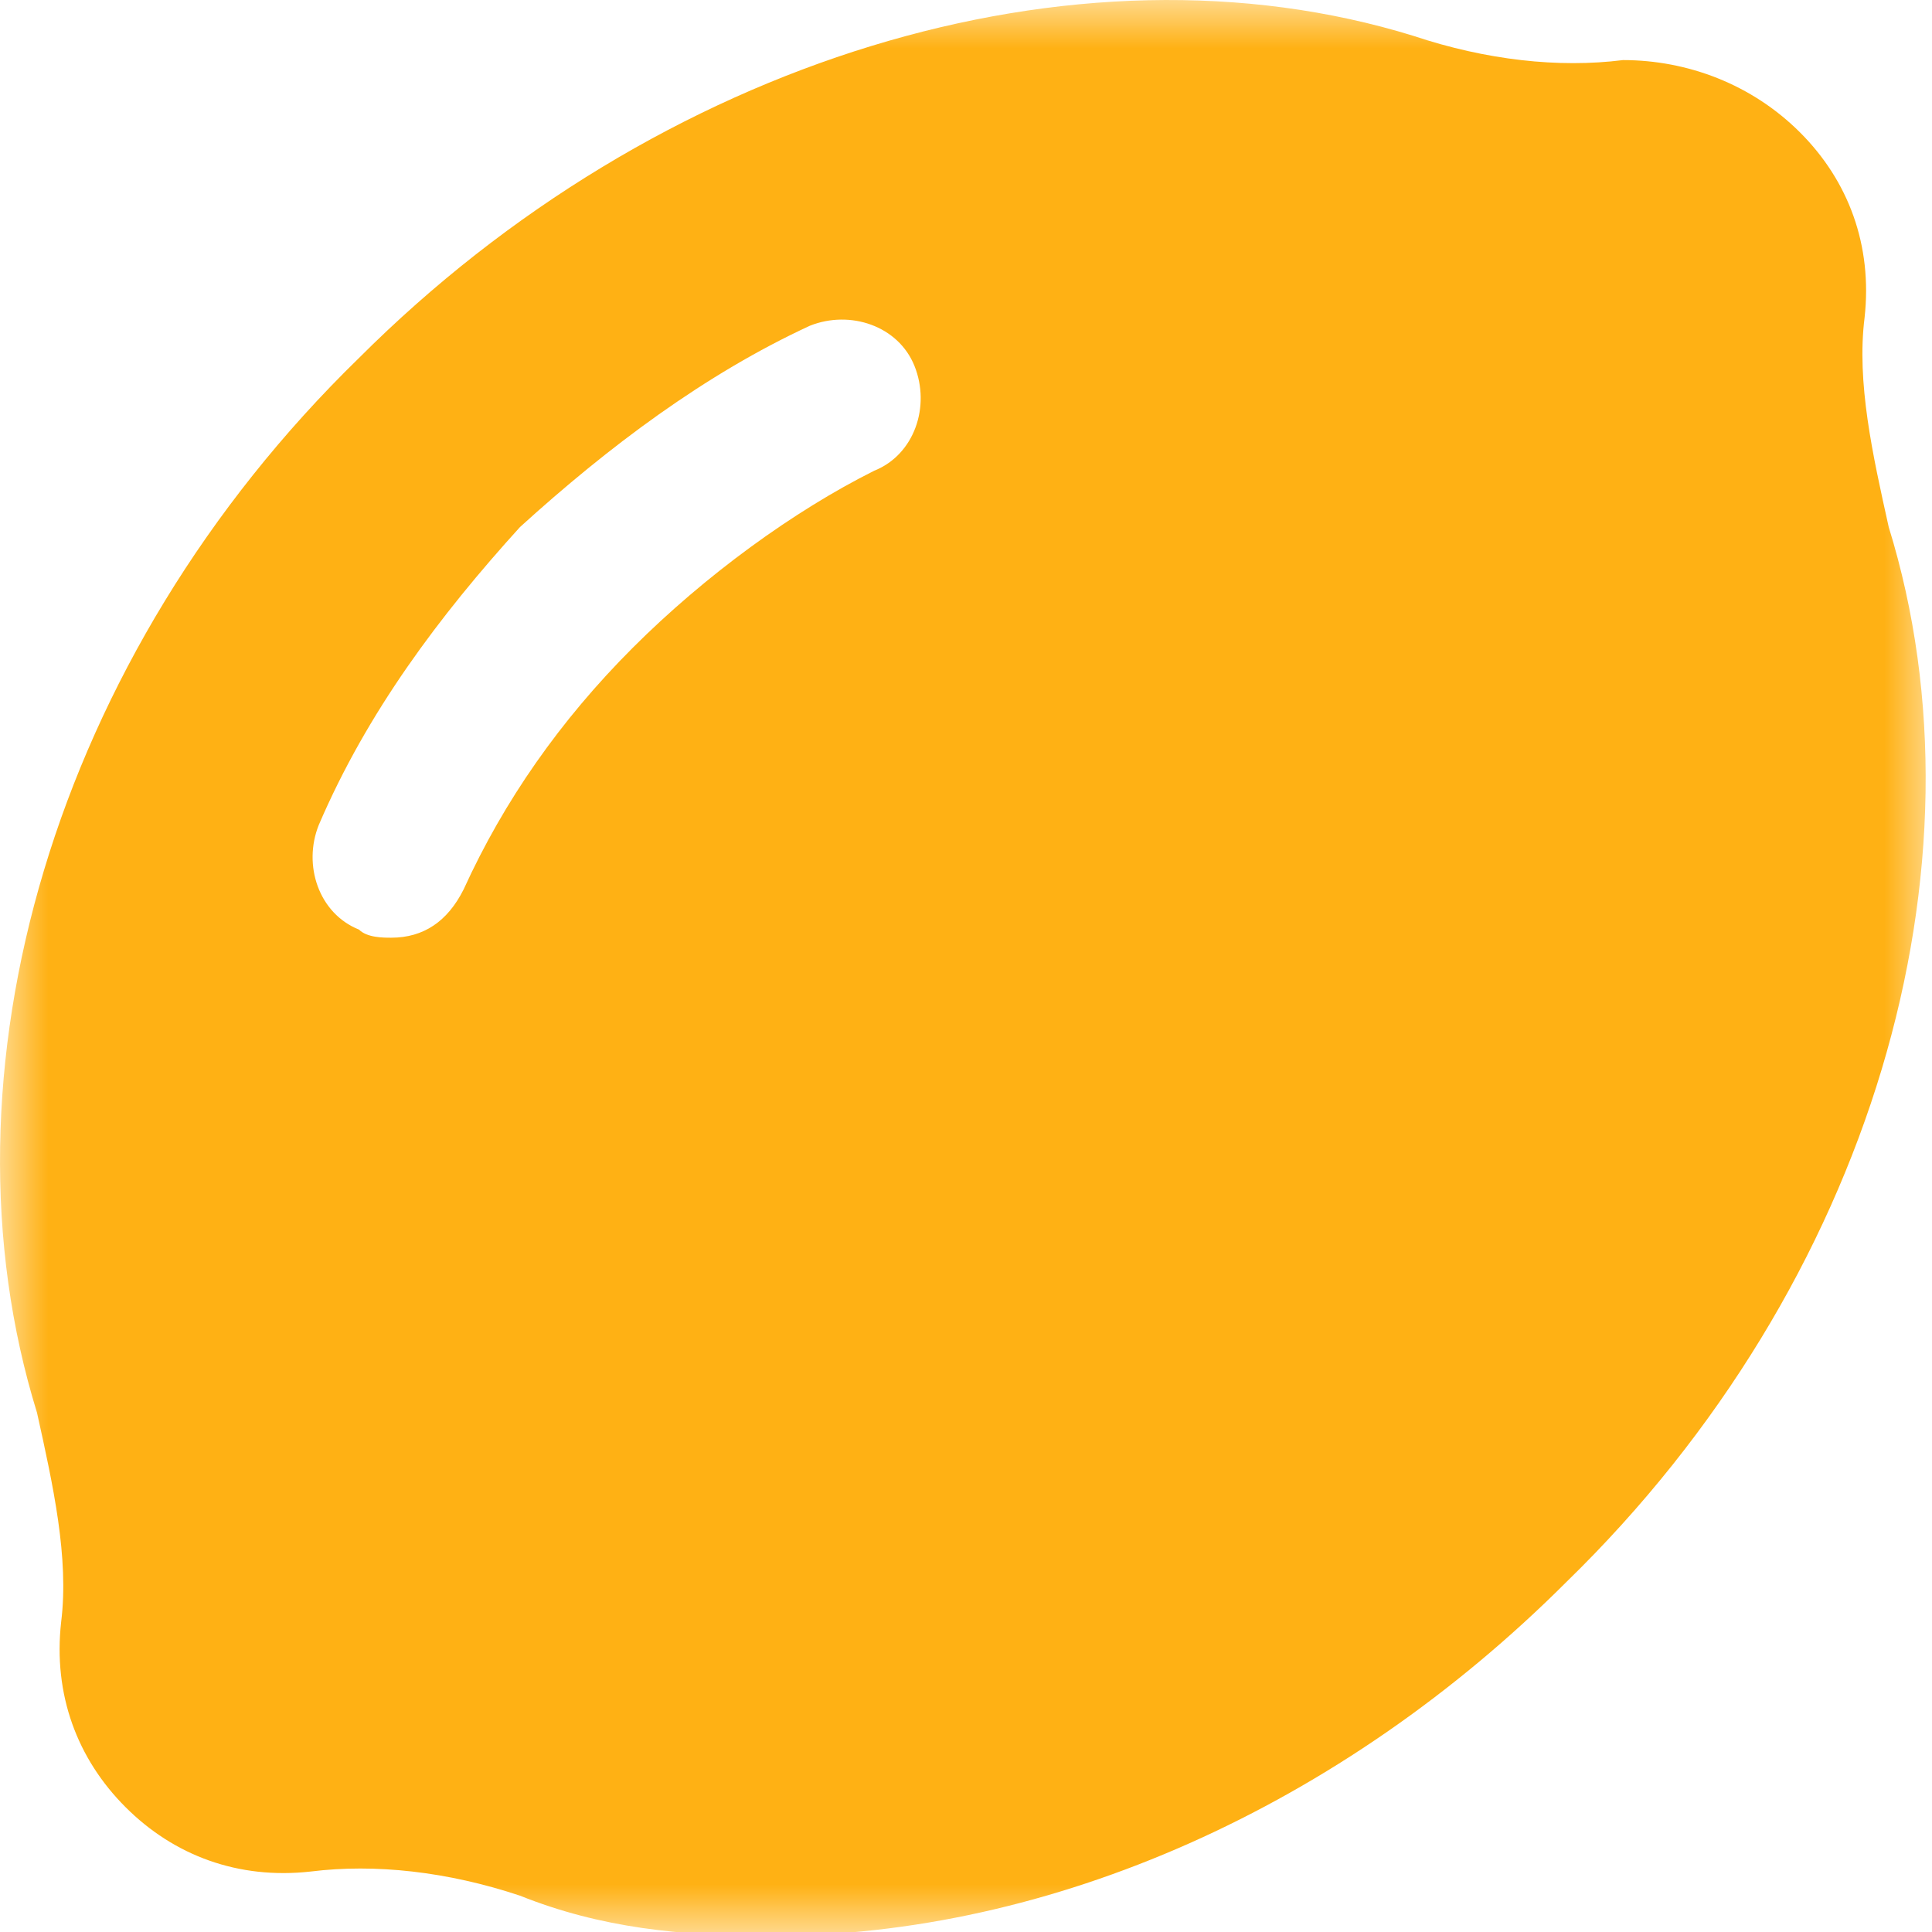 <svg width="20" height="20" viewBox="0 0 20 20" fill="none" xmlns="http://www.w3.org/2000/svg">
<mask id="mask0_252_1862" style="mask-type:alpha" maskUnits="userSpaceOnUse" x="0" y="0" width="20" height="20">
<rect width="20" height="20" fill="#D9D9D9"/>
</mask>
<g mask="url(#mask0_252_1862)">
<path d="M7.967 20.041C7.05 20.041 6.217 19.958 5.383 19.624C4.633 19.374 3.883 19.291 3.216 19.374C2.466 19.458 1.799 19.208 1.299 18.707C0.799 18.207 0.549 17.541 0.633 16.791C0.716 16.124 0.549 15.374 0.383 14.624C-0.701 11.123 0.549 6.79 3.716 3.706C6.8 0.622 11.134 -0.711 14.634 0.372C15.384 0.622 16.134 0.706 16.801 0.622C17.468 0.622 18.135 0.872 18.635 1.372C19.135 1.872 19.385 2.539 19.302 3.289C19.218 3.956 19.385 4.706 19.552 5.456C20.635 8.956 19.385 13.29 16.218 16.374C13.884 18.707 10.884 20.041 7.967 20.041ZM4.8 9.206C5.217 8.29 5.8 7.456 6.55 6.706C7.3 5.956 8.217 5.289 9.05 4.873C9.467 4.706 9.634 4.206 9.467 3.789C9.3 3.372 8.8 3.206 8.384 3.372C7.3 3.873 6.3 4.623 5.383 5.456C4.55 6.373 3.8 7.373 3.3 8.54C3.133 8.956 3.3 9.457 3.716 9.623C3.8 9.707 3.966 9.707 4.05 9.707C4.383 9.707 4.633 9.54 4.8 9.206Z" fill="#FFB114"/>
</g>
</svg>
